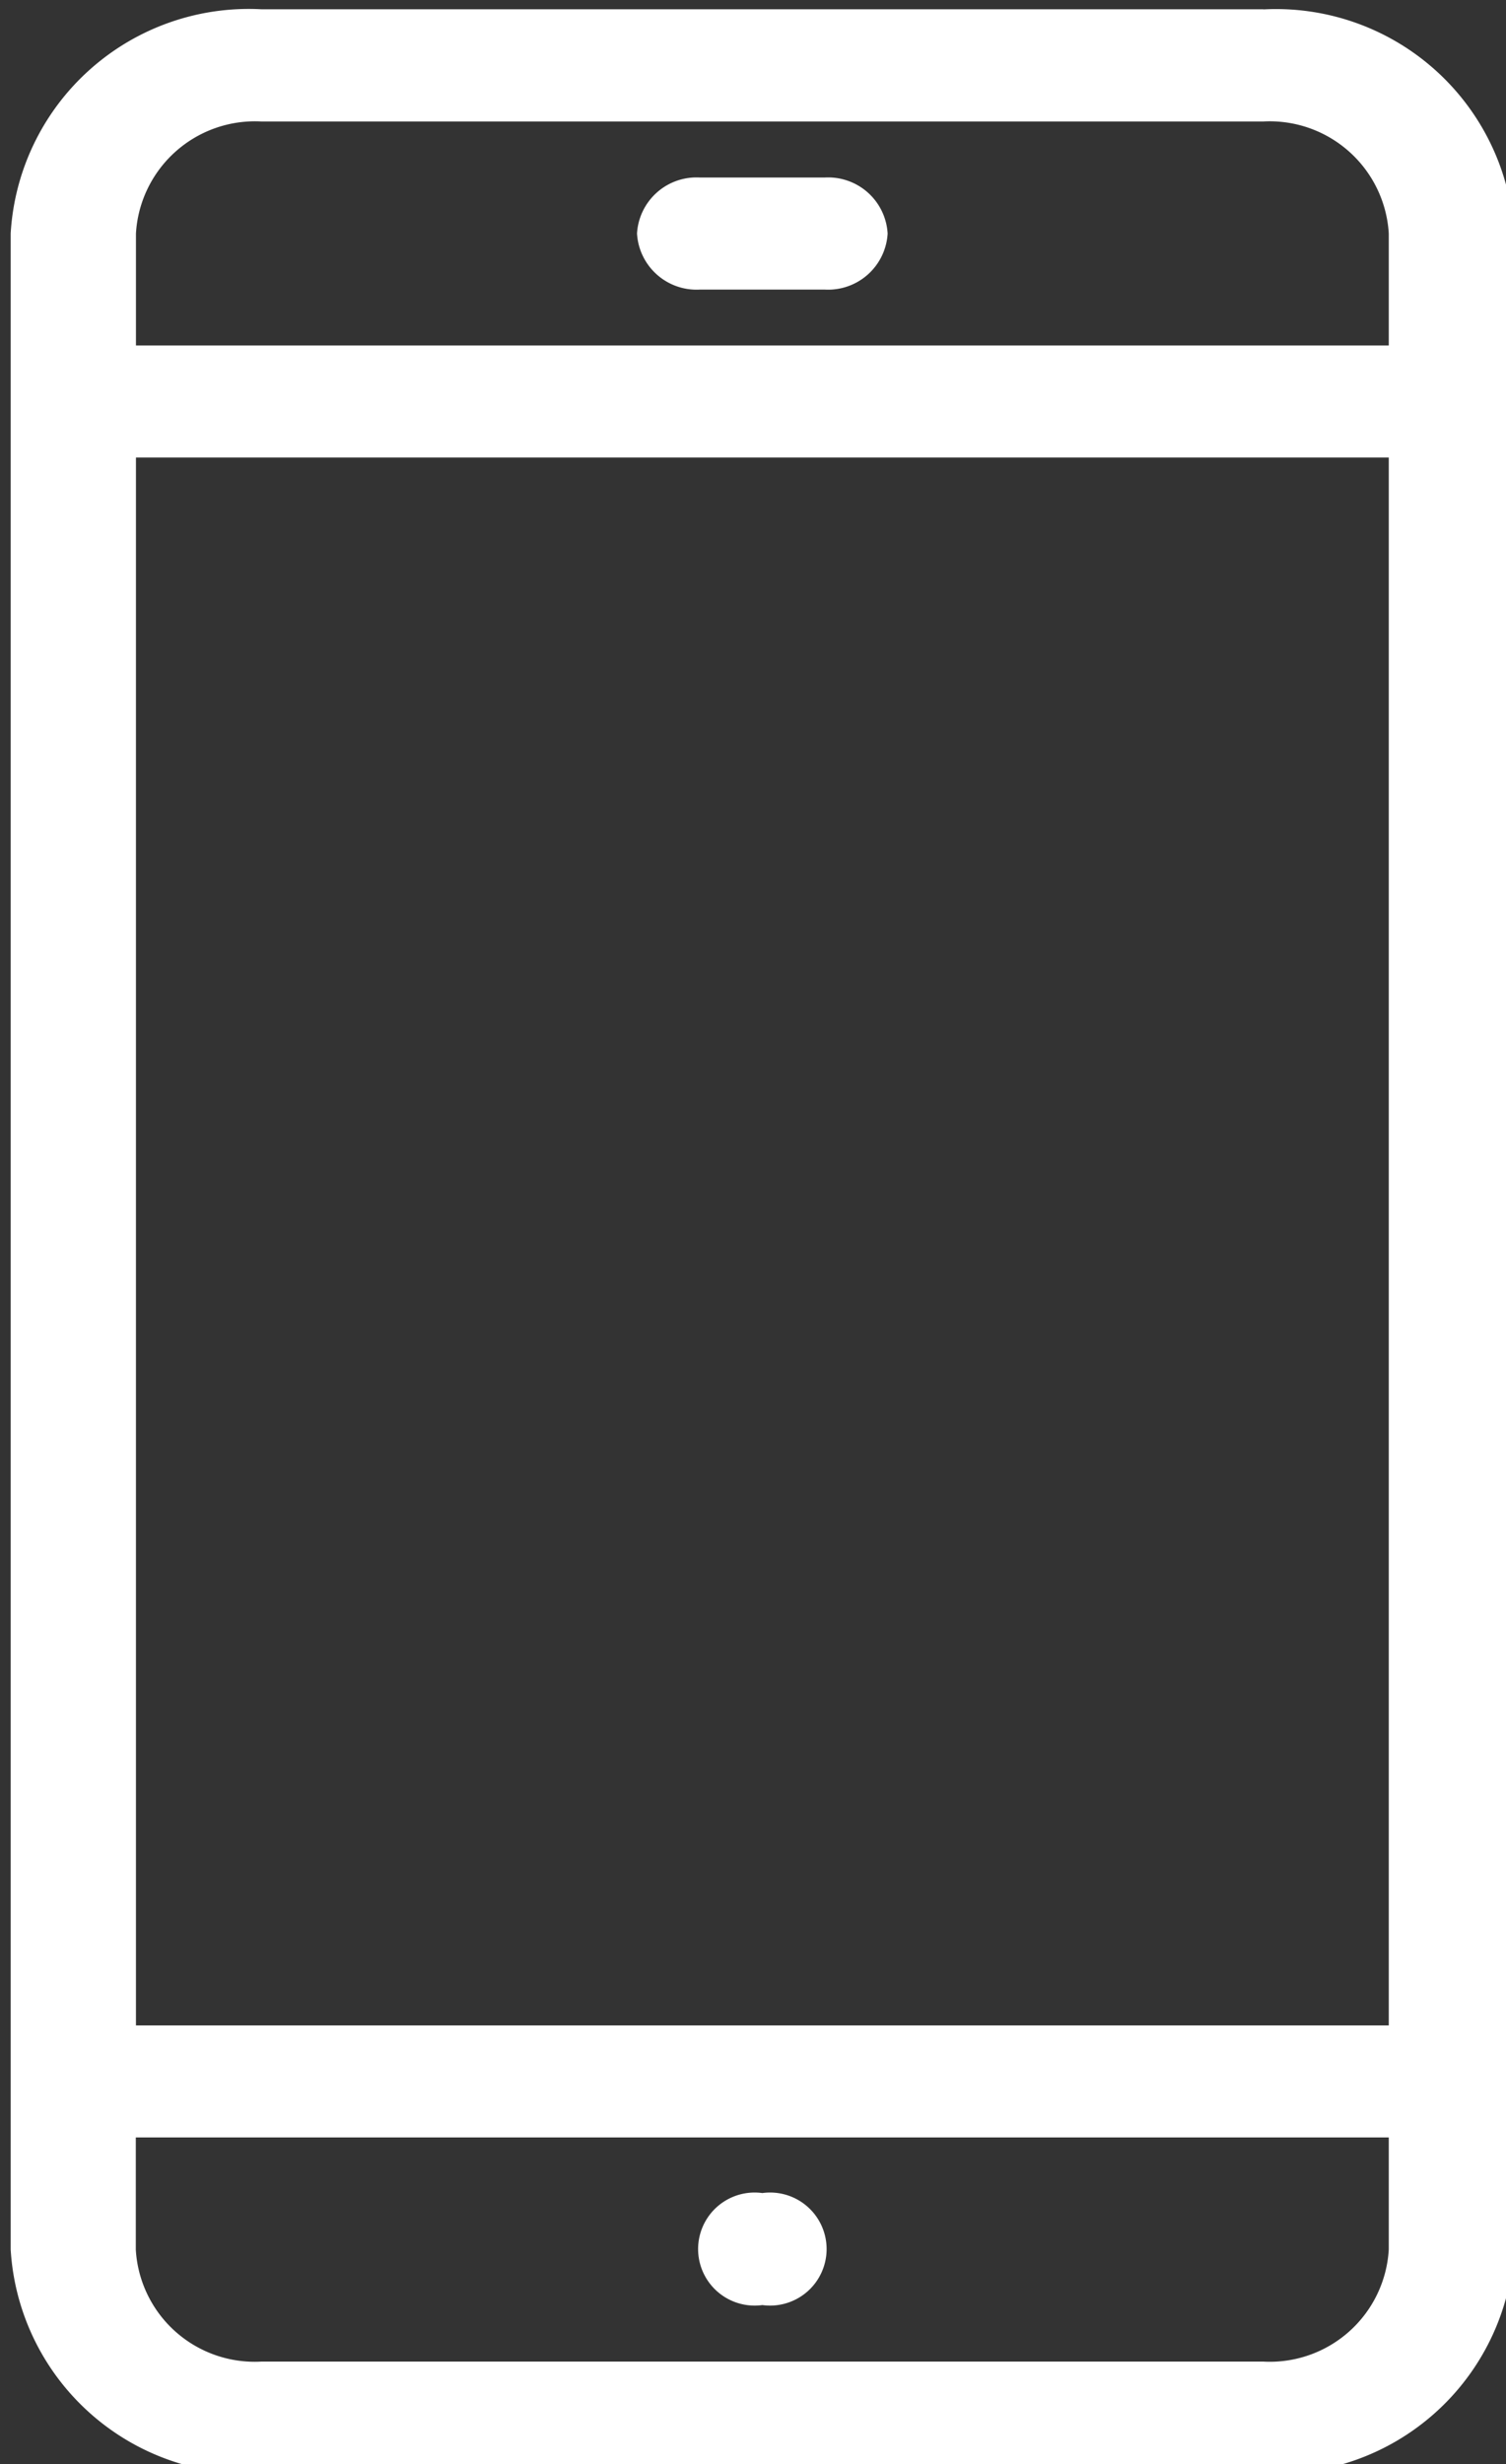 <svg xmlns="http://www.w3.org/2000/svg" xmlns:xlink="http://www.w3.org/1999/xlink" width="21.313" height="34.871" viewBox="0 0 21.313 34.871">
  <rect x="0" y="0" width="21.313" height="34.871" fill="#333333" stroke="none"/>
  <defs>
    <clipPath id="clip-path">
      <path id="Pfad_40744" data-name="Pfad 40744" d="M0,17.49H21.313V-17.381H0Z" transform="translate(0 17.381)" fill="#fff"/>
    </clipPath>
  </defs>
  <g id="Gruppe_40838" data-name="Gruppe 40838" clip-path="url(#clip-path)">
    <g id="Gruppe_40837" data-name="Gruppe 40837" transform="translate(0.151 0.134)">
      <g id="Gruppe_40836" data-name="Gruppe 40836" transform="translate(0 0)">
        <path id="Pfad_40743" data-name="Pfad 40743" d="M5.78,1.193H4.007a.843.843,0,0,0-.887.793.844.844,0,0,0,.887.793H5.78a.844.844,0,0,0,.887-.793.843.843,0,0,0-.887-.793m7.979,2.377H-3.971V1.985A1.687,1.687,0,0,1-2.2.4H11.986a1.688,1.688,0,0,1,1.773,1.585Zm0,23.773H-3.971V5.155H13.759Zm0,3.169A1.686,1.686,0,0,1,11.986,32.1H-2.2a1.685,1.685,0,0,1-1.773-1.584V28.928H13.759Zm-1.773-31.7H-2.2A3.375,3.375,0,0,0-5.744,1.985V30.512A3.374,3.374,0,0,0-2.2,33.681H11.986a3.374,3.374,0,0,0,3.546-3.169V1.985a3.375,3.375,0,0,0-3.546-3.171M4.894,31.3a.8.8,0,1,0,0-1.585.8.8,0,1,0,0,1.585" transform="translate(5.744 1.185)" fill="#fff" fill-rule="evenodd"/>
      </g>
    </g>
  </g>
</svg>
